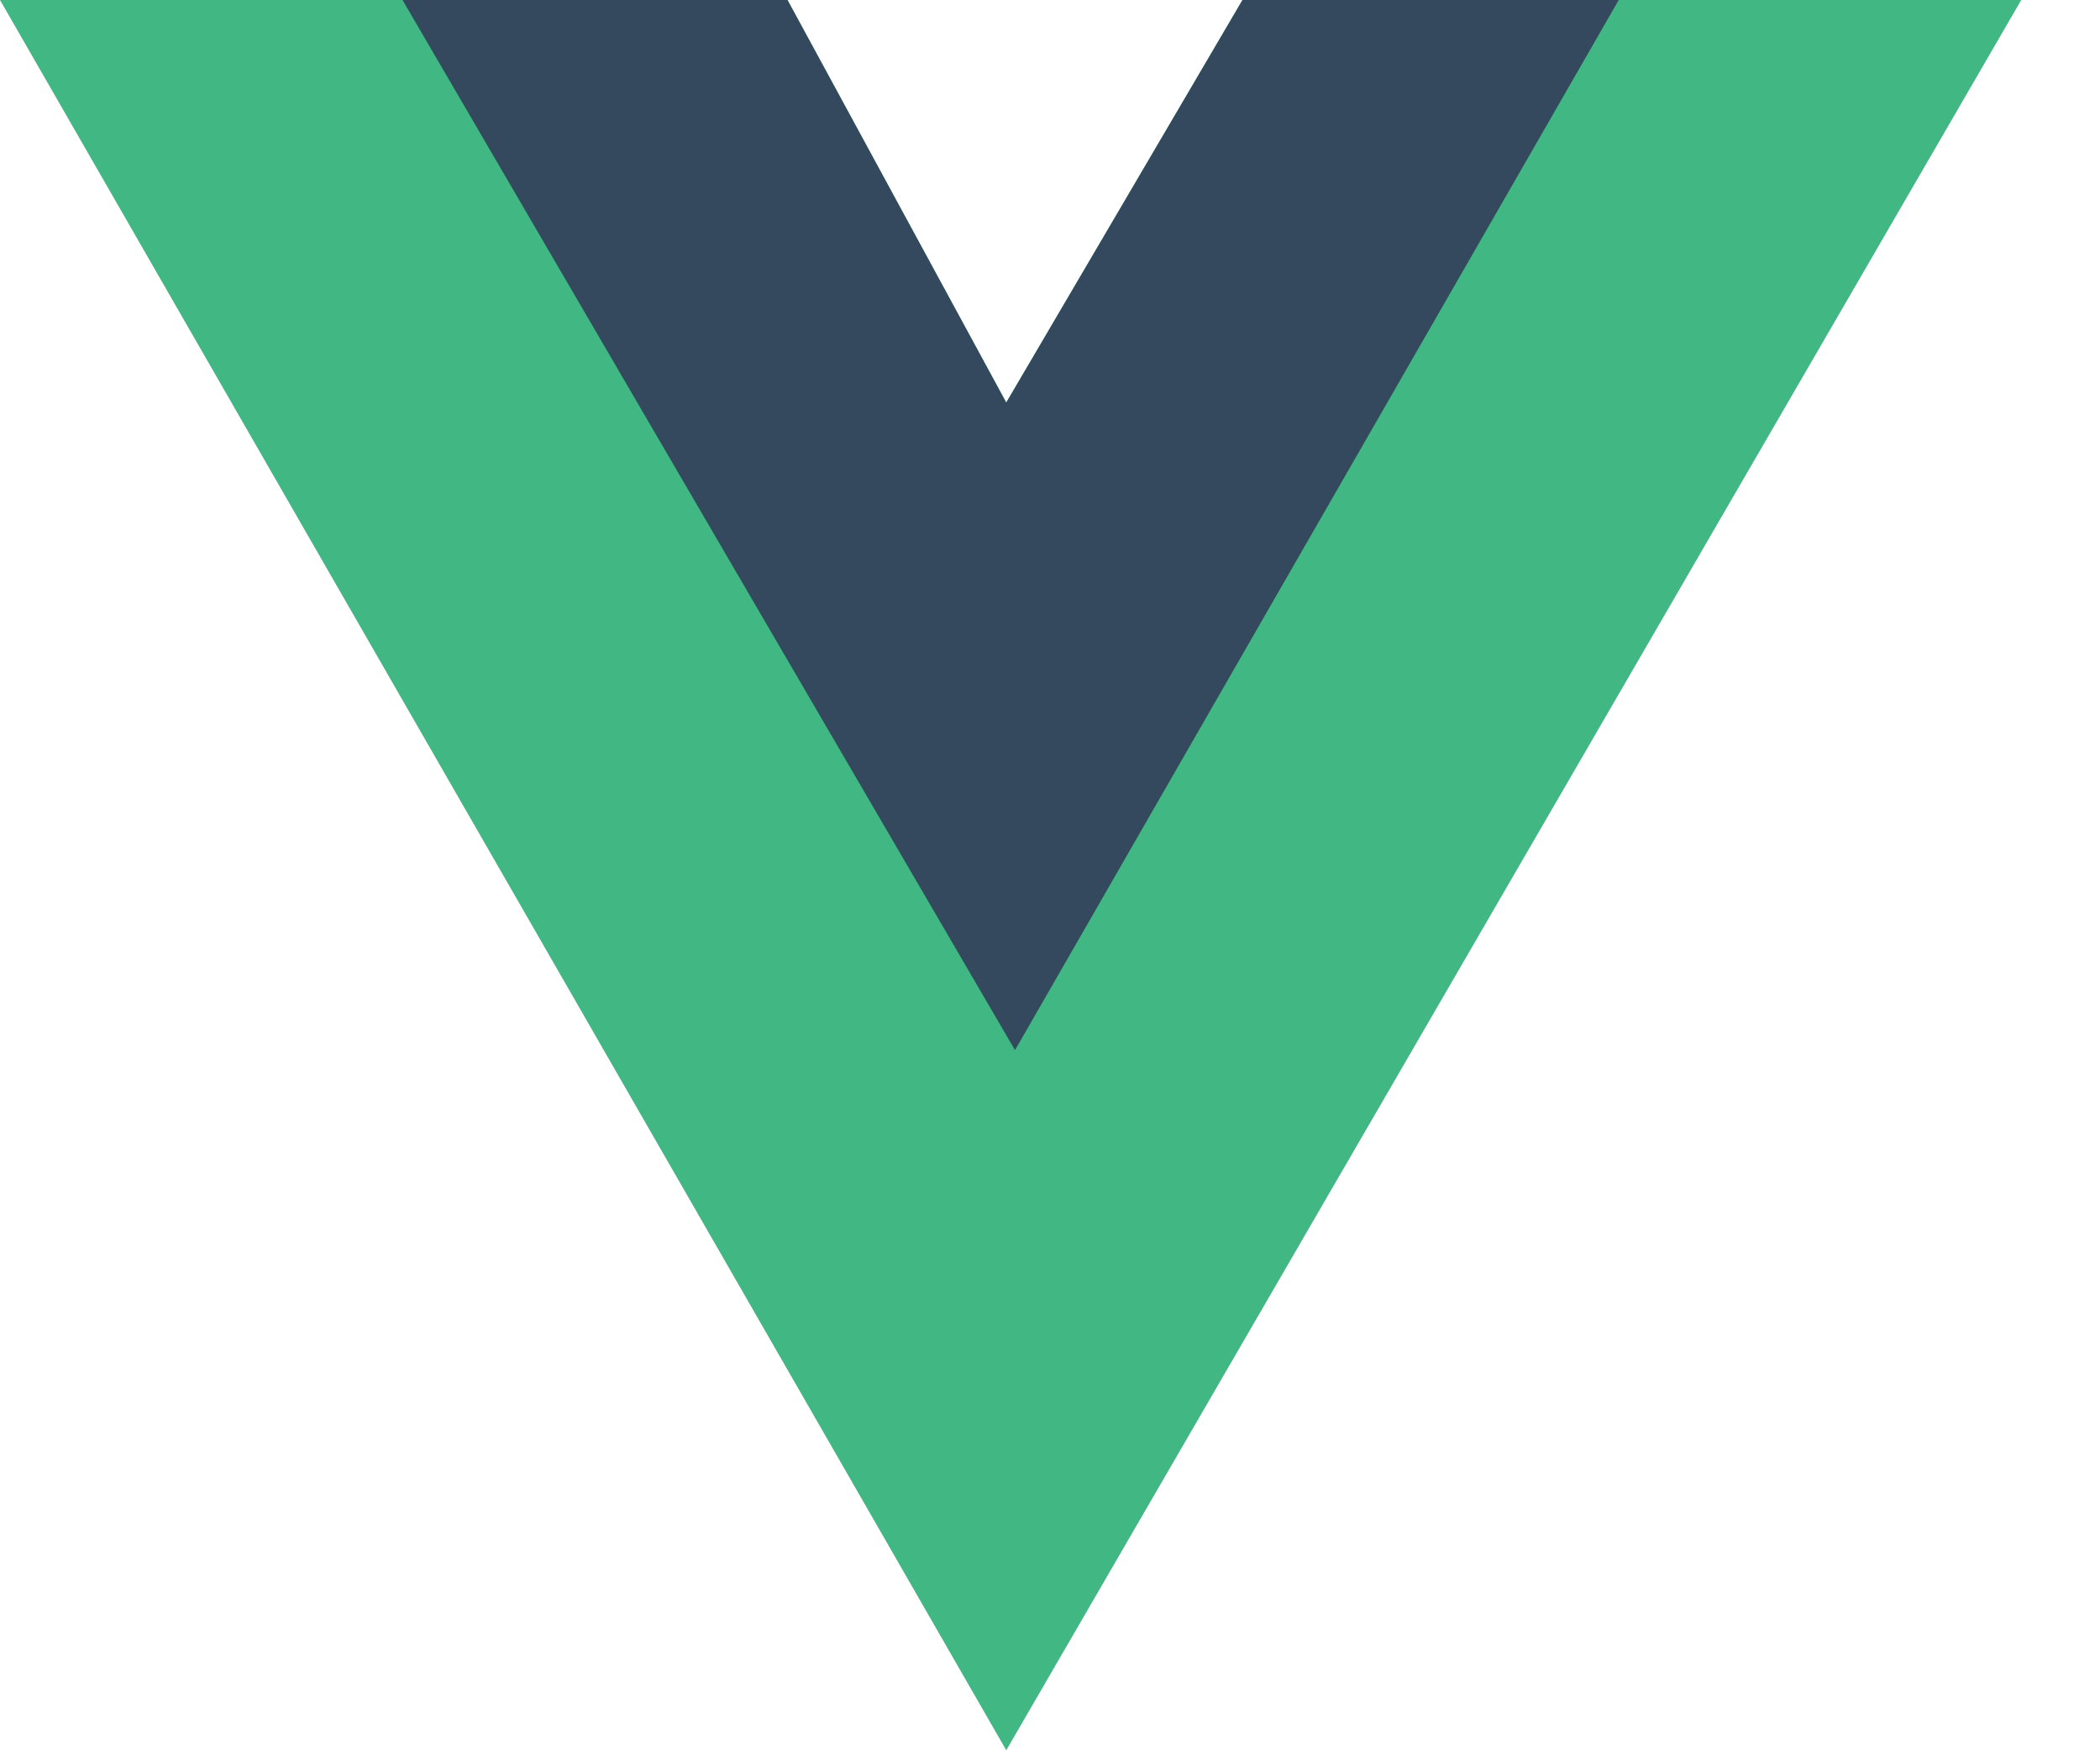 <svg width="36" height="30" viewBox="0 0 24 20" fill="none" xmlns="http://www.w3.org/2000/svg">
  <path d="m14.2 0-2.7 4.6L9 0H0l11.5 20L23.1 0h-8.9Z" fill="#41B883"/>
  <path d="m14.2 0-2.7 4.6L9 0H4.6l7 12 6.9-12h-4.3Z" fill="#34495E"/>
</svg>
